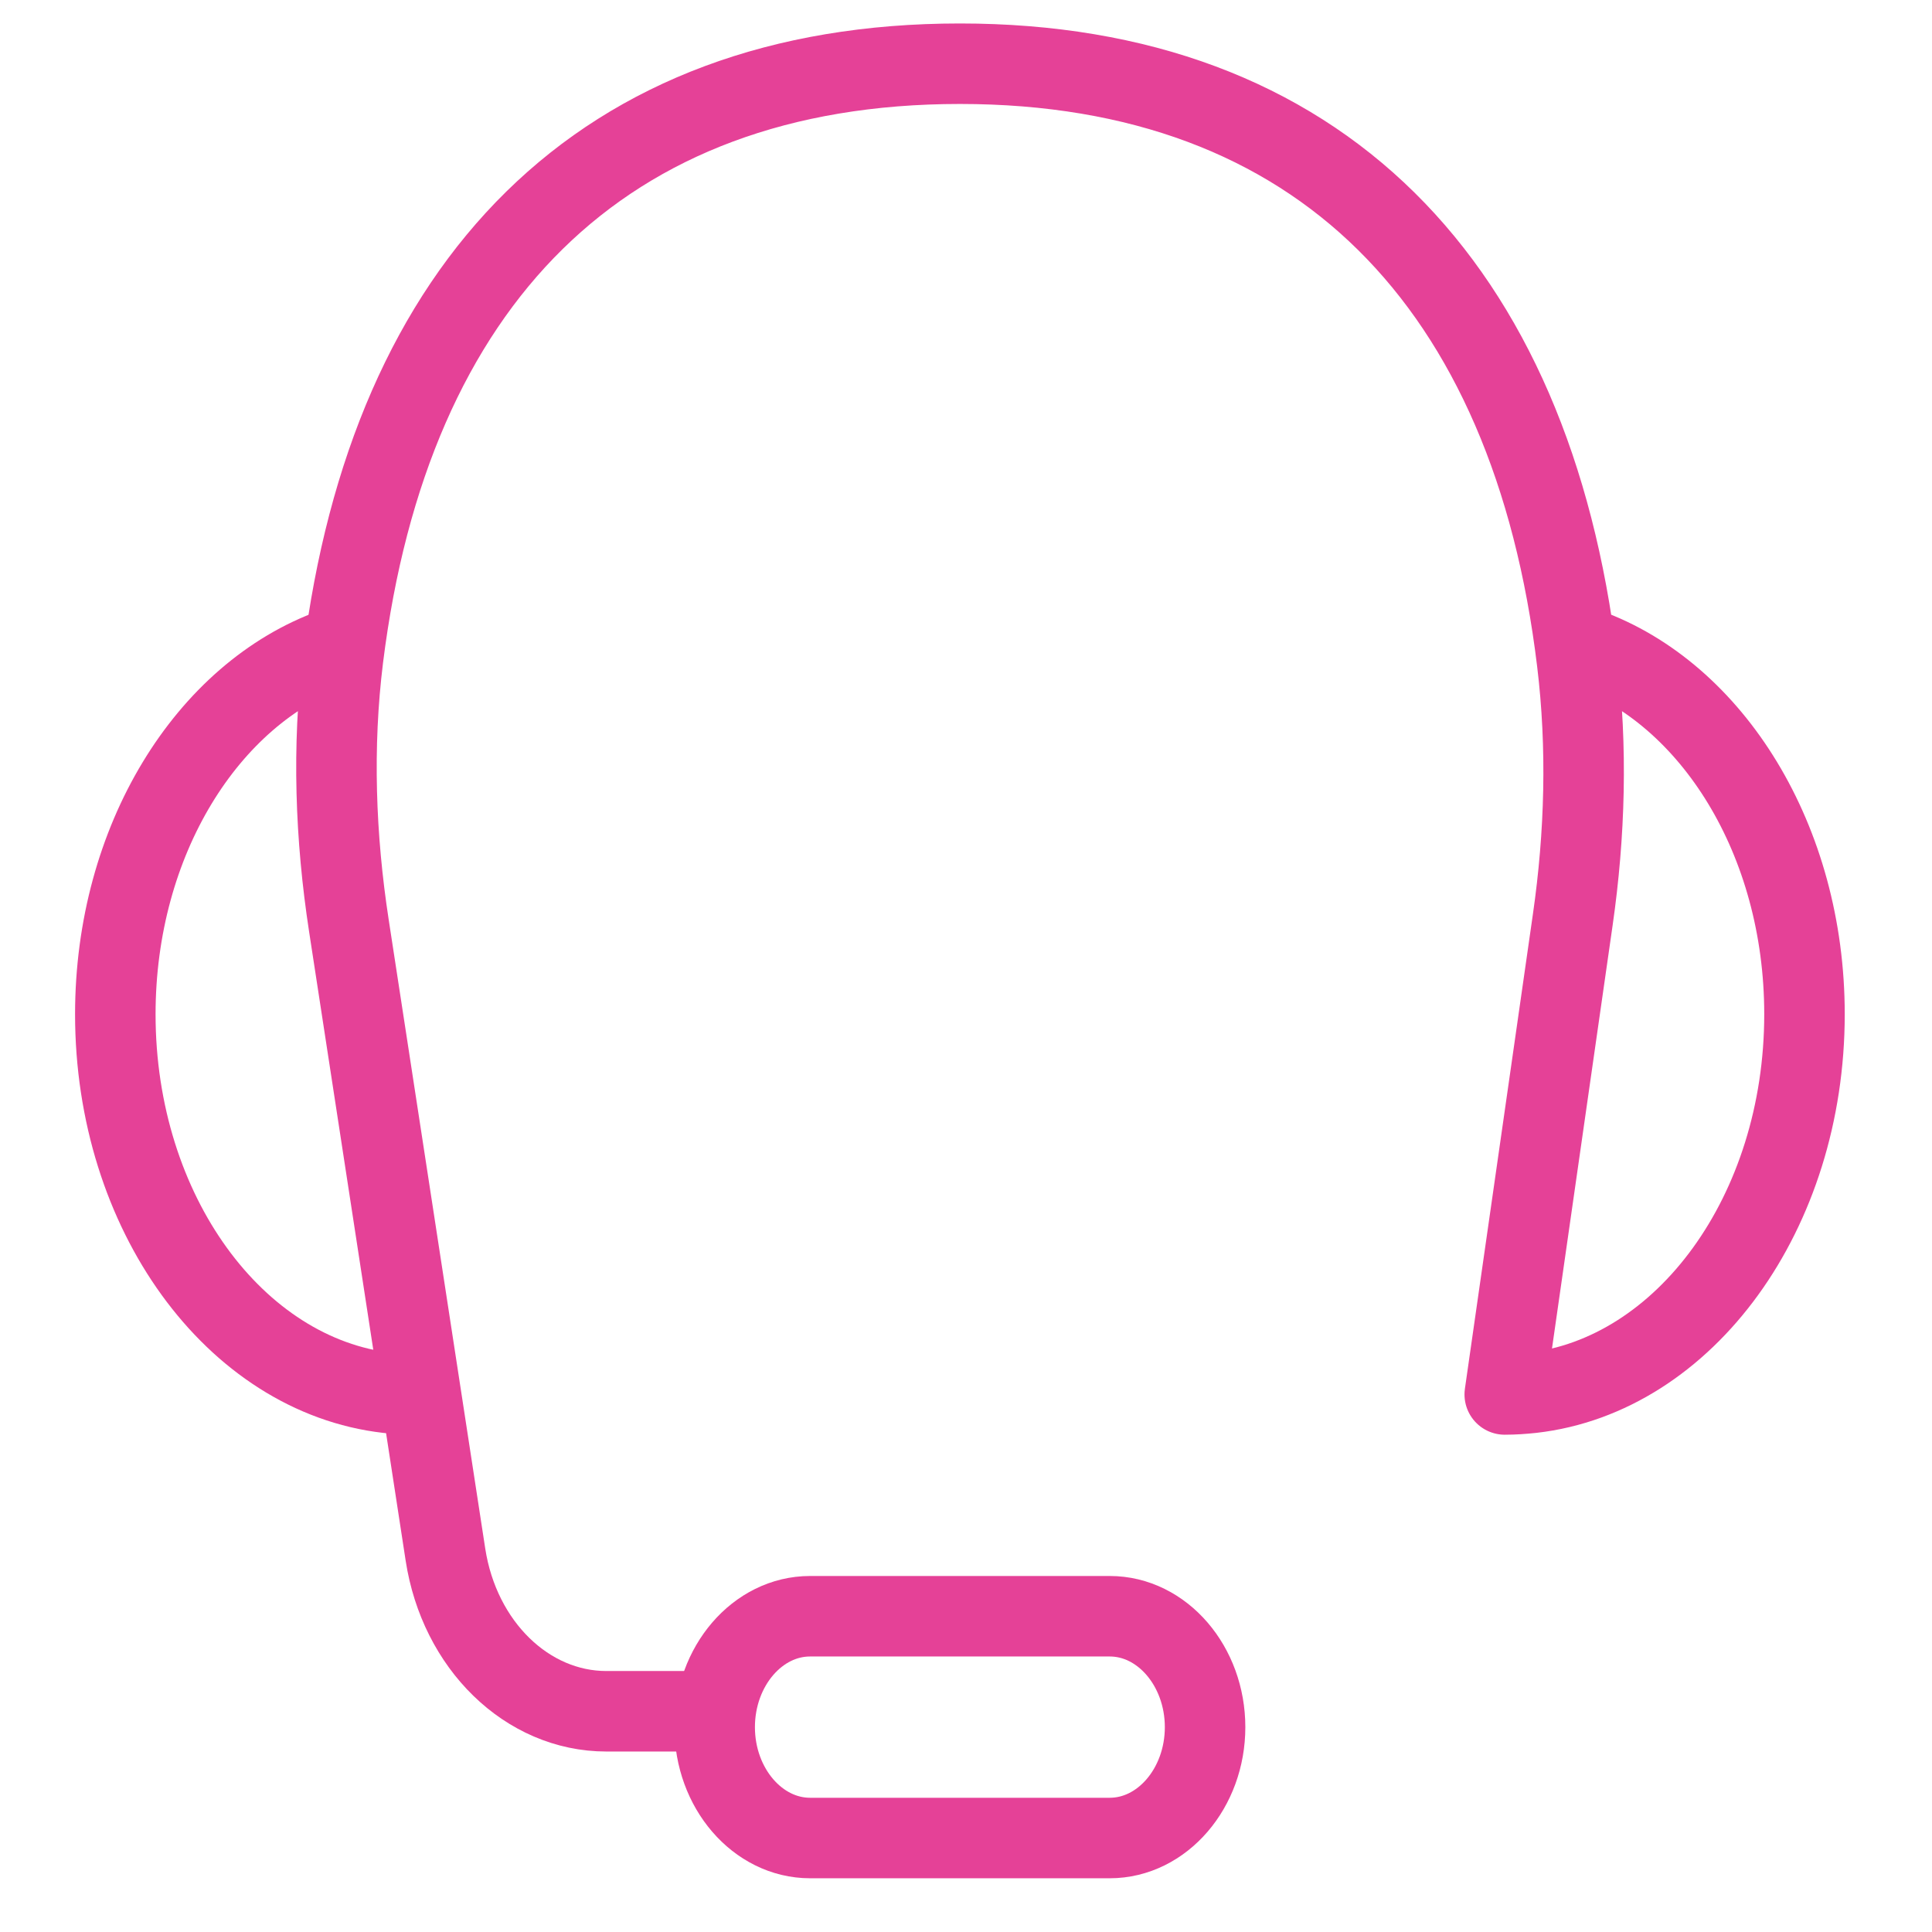 <?xml version="1.0" encoding="utf-8"?>
<!-- Generator: Adobe Illustrator 16.0.0, SVG Export Plug-In . SVG Version: 6.00 Build 0)  -->
<!DOCTYPE svg PUBLIC "-//W3C//DTD SVG 1.1//EN" "http://www.w3.org/Graphics/SVG/1.1/DTD/svg11.dtd">
<svg version="1.1" id="Layer_1" xmlns="http://www.w3.org/2000/svg" xmlns:xlink="http://www.w3.org/1999/xlink" x="0px" y="0px"
	 width="48px" height="48px" viewBox="0 0 48 48" enable-background="new 0 0 48 48" xml:space="preserve">
<g id="support">
	<path fill="none" stroke="#E54197" stroke-width="2" stroke-linecap="round" stroke-linejoin="round" stroke-miterlimit="10" d="
		M10.311,34.646c-0.229,0-0.455-0.016-0.677-0.04c-3.794-0.434-6.769-4.479-6.769-9.407c0-4.323,2.29-7.968,5.416-9.089"/>
	<path fill="none" stroke="#E54197" stroke-width="2" stroke-linecap="round" stroke-linejoin="round" stroke-miterlimit="10" d="
		M39.413,16.107c3.127,1.12,5.419,4.766,5.419,9.091c0,4.928-2.974,8.974-6.769,9.407c-0.223,0.024-0.449,0.04-0.678,0.04
		l1.69-11.795c0.305-2.119,0.366-4.284,0.108-6.409C38.053,7.073,32.785,1.583,23.848,1.583c-8.906,0-14.166,5.452-15.324,14.76
		c-0.274,2.21-0.193,4.461,0.145,6.66l2.398,15.62c0.346,2.253,2.03,3.893,3.998,3.893h2.015"/>
	<path fill="none" stroke="#E54197" stroke-width="2" stroke-linecap="round" stroke-linejoin="round" stroke-miterlimit="10" d="
		M27.571,45.665h-7.445c-1.303,0-2.37-1.24-2.37-2.754l0,0c0-1.516,1.066-2.756,2.37-2.756h7.445c1.304,0,2.369,1.24,2.369,2.756
		l0,0C29.94,44.425,28.875,45.665,27.571,45.665z"/>
</g>
</svg>
